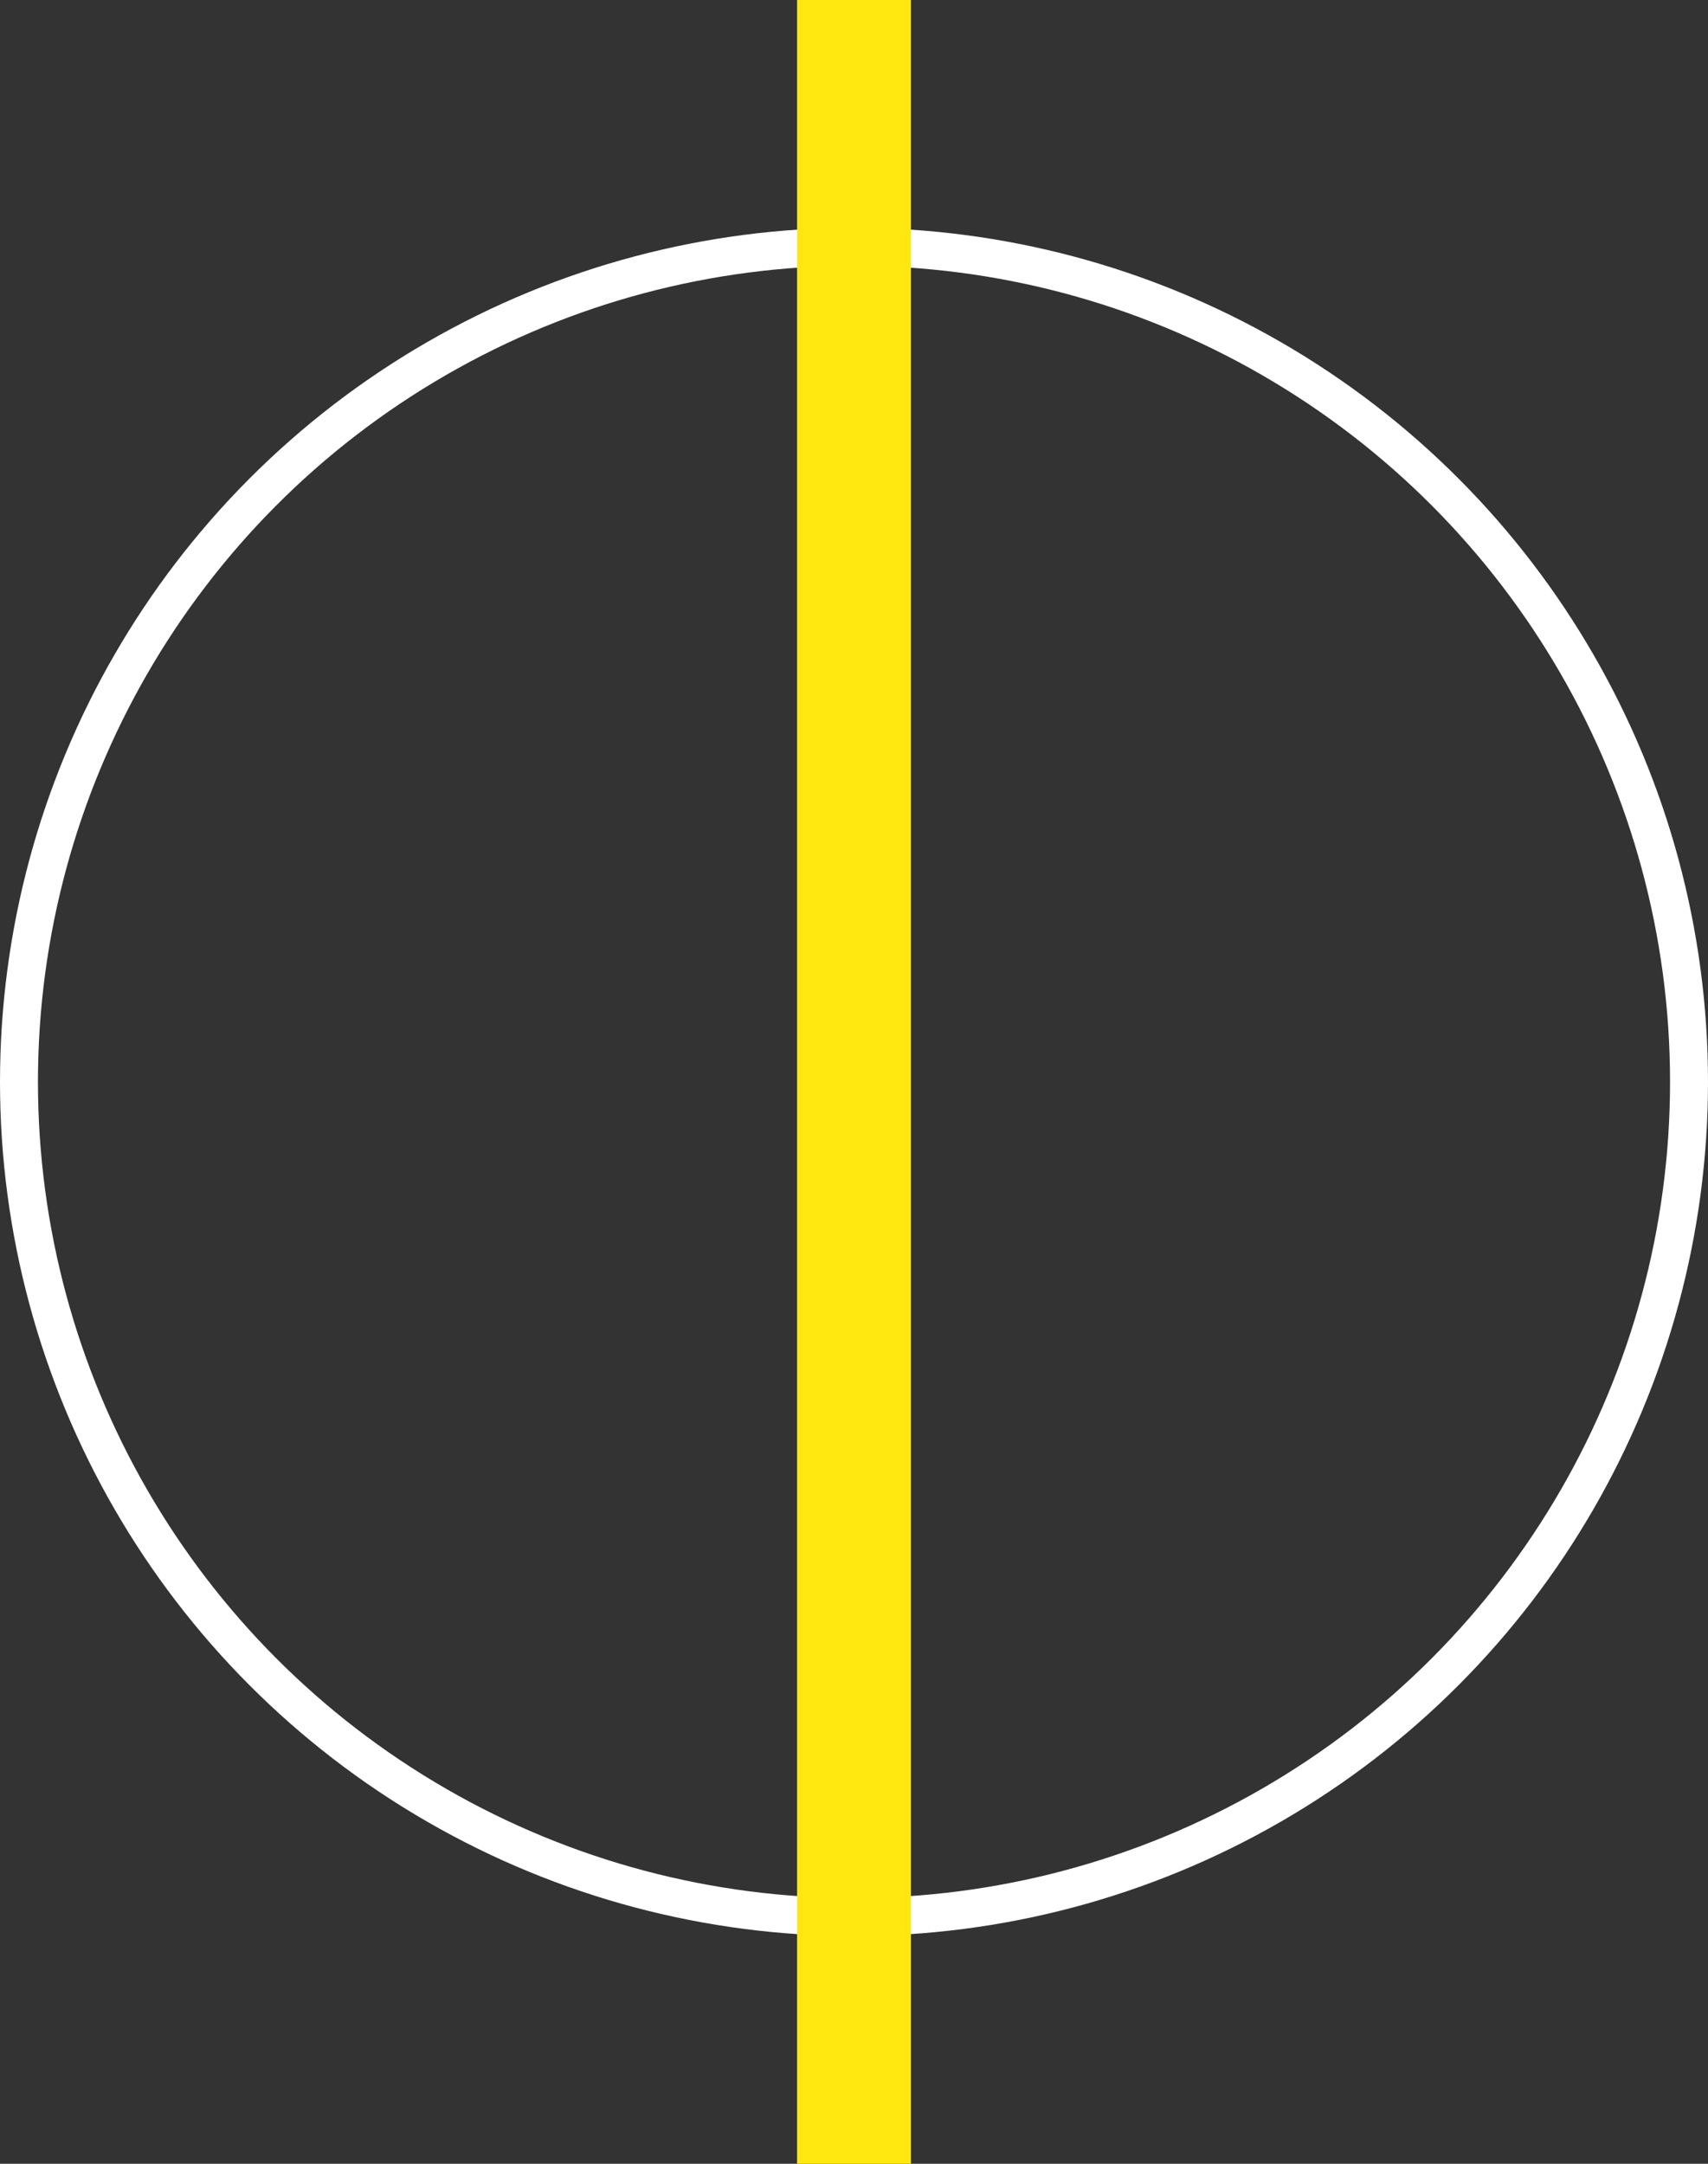 <svg width="45" height="57" viewBox="0 0 45 57" fill="none" xmlns="http://www.w3.org/2000/svg">
<rect x="0" y="0" width="45" height="57" fill="#333333" stroke="none"/>
<circle cx="22.5" cy="28.5" r="22" stroke="white"/>
<rect x="21" width="3" height="57" fill="#FFE70F"/>
</svg>

